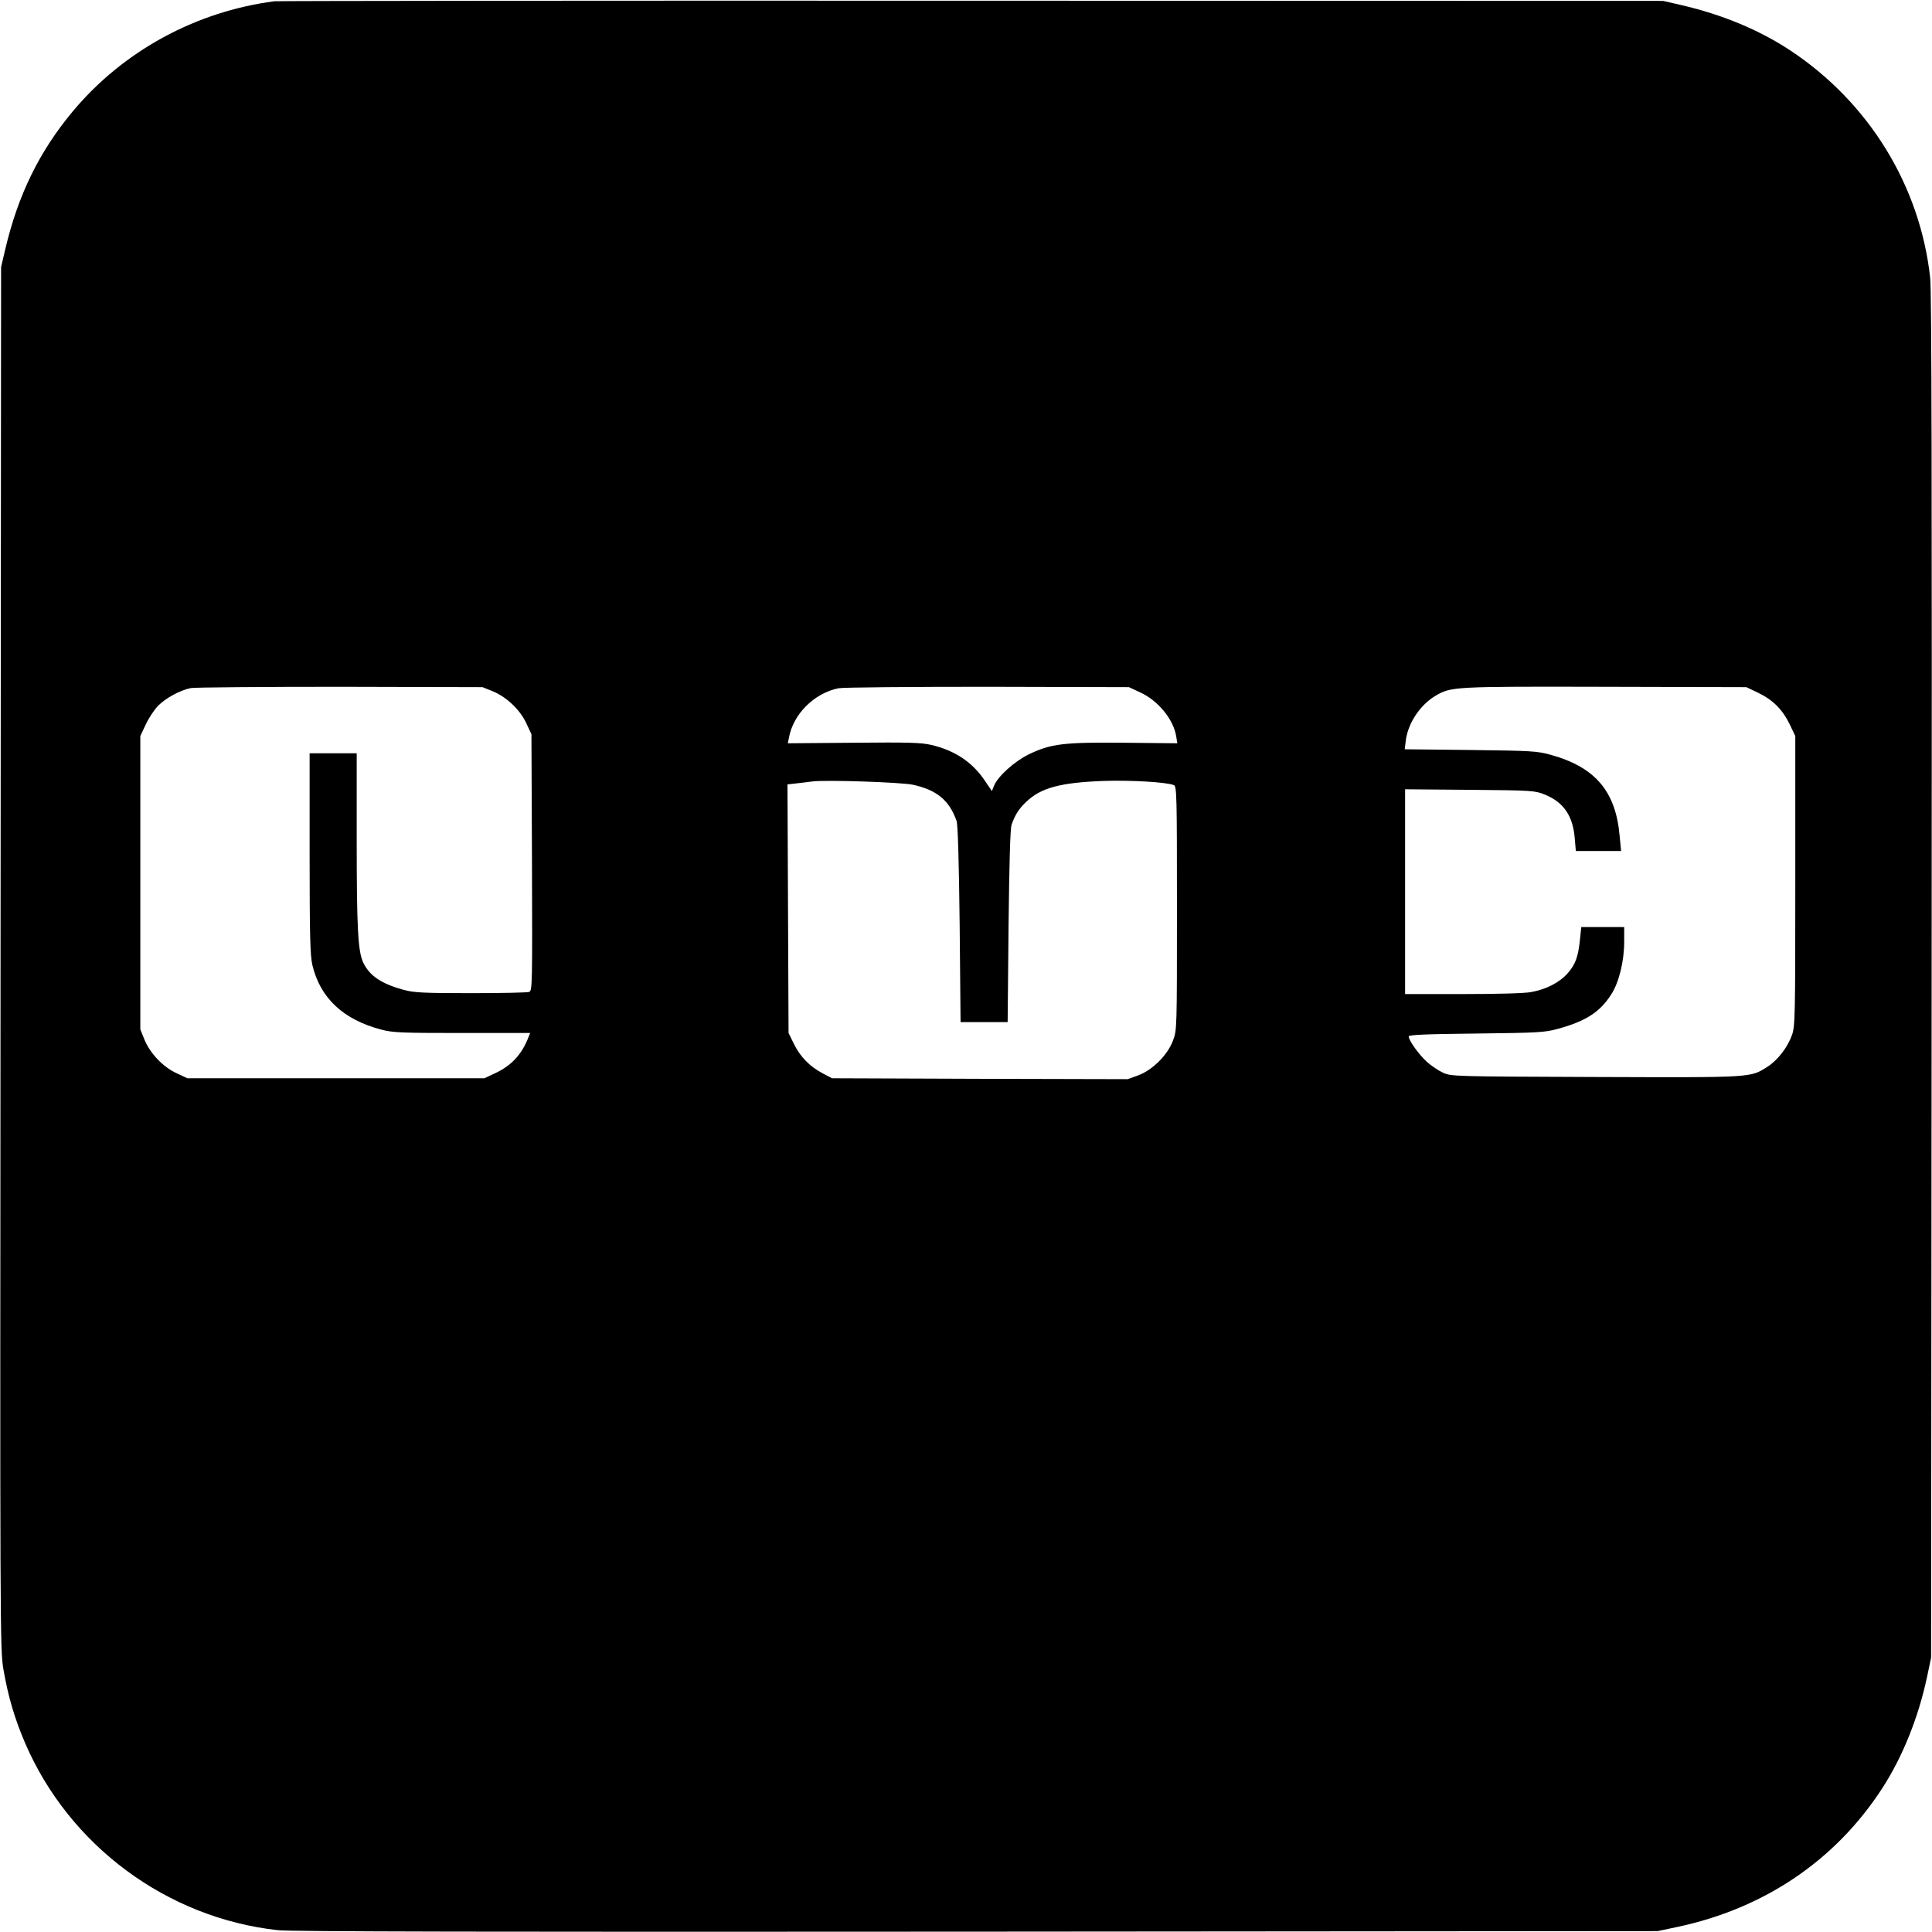 <?xml version="1.0" standalone="no"?>
<!DOCTYPE svg PUBLIC "-//W3C//DTD SVG 20010904//EN"
 "http://www.w3.org/TR/2001/REC-SVG-20010904/DTD/svg10.dtd">
<svg version="1.0" xmlns="http://www.w3.org/2000/svg"
 width="1067pt" height="1067pt" viewBox="0 0 1067 1067"
 preserveAspectRatio="xMidYMid meet">
<g transform="translate(0,1067) scale(0.1,-0.1)"
fill="#000000" stroke="none">
<path d="M1515 10663 c-435 -57 -835 -275 -1113 -608 -184 -220 -303 -462
-374 -766 l-22 -94 -3 -3815 c-3 -3752 -3 -3817 16 -3930 26 -150 61 -269 119
-405 244 -568 784 -968 1397 -1035 71 -8 1179 -10 3860 -8 l3760 3 109 23
c480 102 872 367 1130 764 113 174 200 390 248 614 l23 109 3 3760 c2 2681 0
3789 -8 3860 -56 511 -340 971 -775 1258 -172 113 -375 197 -600 249 l-100 23
-3820 1 c-2101 1 -3833 -1 -3850 -3z m1207 -3811 c75 -31 150 -101 185 -177
l28 -60 3 -708 c2 -670 2 -708 -15 -715 -10 -4 -155 -7 -323 -7 -262 0 -314 3
-370 18 -124 34 -189 78 -224 151 -29 62 -36 187 -36 679 l0 477 -130 0 -130
0 0 -552 c0 -458 3 -564 15 -617 43 -182 170 -302 380 -357 62 -17 111 -19
446 -19 l377 0 -9 -22 c-36 -95 -94 -158 -184 -200 l-60 -28 -820 0 -820 0
-60 28 c-76 35 -146 110 -177 185 l-23 57 0 810 0 810 31 66 c17 36 48 82 68
102 43 43 121 85 180 97 22 4 394 7 826 7 l785 -2 57 -23z m3575 -6 c99 -45
184 -149 199 -243 l6 -38 -294 3 c-334 3 -403 -5 -526 -64 -78 -38 -170 -120
-192 -173 l-12 -30 -40 59 c-67 100 -165 166 -295 196 -55 13 -129 15 -429 12
l-363 -3 6 30 c23 131 140 247 274 274 24 5 395 8 824 8 l780 -2 62 -29z
m3413 -2 c82 -40 134 -92 174 -174 l31 -65 0 -800 c0 -741 -1 -804 -18 -850
-24 -69 -79 -140 -135 -176 -97 -61 -71 -60 -948 -57 -792 3 -799 3 -845 24
-26 12 -66 39 -89 60 -44 40 -100 118 -100 140 0 9 90 13 373 16 343 4 378 6
451 26 154 42 233 93 295 191 42 64 71 184 71 288 l0 83 -119 0 -118 0 -7 -67
c-10 -98 -25 -139 -68 -188 -45 -51 -118 -89 -202 -104 -35 -7 -190 -11 -378
-11 l-318 0 0 566 0 565 358 -3 c343 -3 359 -4 413 -26 104 -42 156 -117 166
-242 l6 -70 125 0 125 0 -8 82 c-21 248 -135 382 -383 450 -71 20 -108 22
-441 26 l-363 4 6 50 c13 96 80 196 165 246 86 50 98 51 936 49 l780 -2 65
-31z m-4668 -508 c132 -29 201 -86 241 -200 7 -20 13 -221 17 -571 l5 -540
130 0 130 0 5 530 c4 346 9 541 17 561 19 55 41 88 80 125 81 78 188 107 427
116 147 5 347 -6 389 -23 16 -6 17 -59 17 -680 0 -666 0 -674 -22 -731 -29
-79 -112 -162 -192 -192 l-58 -21 -816 2 -817 3 -53 28 c-70 37 -123 91 -158
163 l-29 59 -3 687 -3 686 53 6 c29 3 67 8 83 10 70 10 492 -4 557 -18z"/>
</g>
</svg>
